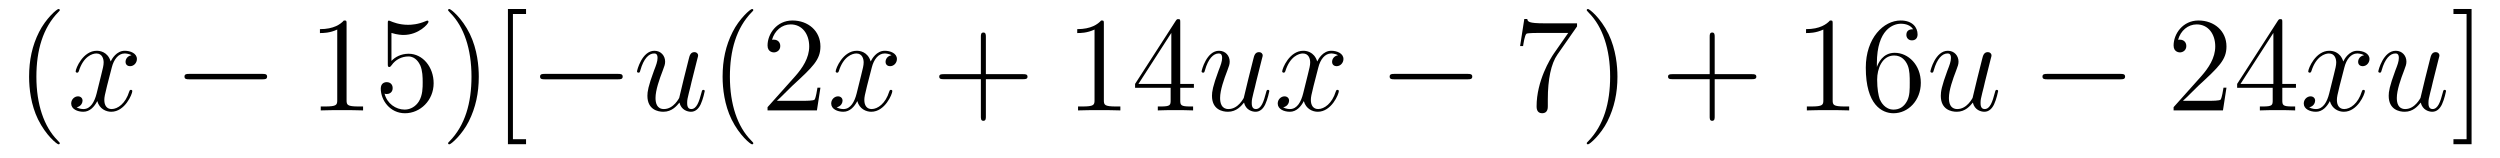 <?xml version='1.0'?>
<!-- This file was generated by dvisvgm 1.14.1 -->
<svg height='14pt' version='1.1' viewBox='0 -14 221 14' width='221pt' xmlns='http://www.w3.org/2000/svg' xmlns:xlink='http://www.w3.org/1999/xlink'>
<g id='page1'>
<g transform='matrix(1 0 0 1 -127 650)'>
<path d='M132.285 -651.335C132.285 -651.371 132.285 -651.395 132.082 -651.598C130.887 -652.806 130.217 -654.778 130.217 -657.217C130.217 -659.536 130.779 -661.532 132.166 -662.943C132.285 -663.05 132.285 -663.074 132.285 -663.11C132.285 -663.182 132.225 -663.206 132.177 -663.206C132.022 -663.206 131.042 -662.345 130.456 -661.173C129.847 -659.966 129.572 -658.687 129.572 -657.217C129.572 -656.152 129.739 -654.73 130.36 -653.451C131.066 -652.017 132.046 -651.239 132.177 -651.239C132.225 -651.239 132.285 -651.263 132.285 -651.335Z' fill-rule='evenodd'/>
<path d='M138.625 -659.117C138.242 -659.046 138.099 -658.759 138.099 -658.532C138.099 -658.245 138.326 -658.149 138.493 -658.149C138.852 -658.149 139.103 -658.46 139.103 -658.782C139.103 -659.285 138.529 -659.512 138.027 -659.512C137.298 -659.512 136.891 -658.794 136.784 -658.567C136.509 -659.464 135.768 -659.512 135.553 -659.512C134.333 -659.512 133.688 -657.946 133.688 -657.683C133.688 -657.635 133.735 -657.575 133.819 -657.575C133.915 -657.575 133.939 -657.647 133.963 -657.695C134.369 -659.022 135.17 -659.273 135.517 -659.273C136.055 -659.273 136.162 -658.771 136.162 -658.484C136.162 -658.221 136.09 -657.946 135.947 -657.372L135.541 -655.734C135.361 -655.017 135.015 -654.36 134.381 -654.36C134.321 -654.36 134.023 -654.36 133.771 -654.515C134.202 -654.599 134.297 -654.957 134.297 -655.101C134.297 -655.34 134.118 -655.483 133.891 -655.483C133.604 -655.483 133.293 -655.232 133.293 -654.85C133.293 -654.348 133.855 -654.12 134.369 -654.12C134.943 -654.12 135.35 -654.575 135.6 -655.065C135.792 -654.36 136.389 -654.12 136.832 -654.12C138.051 -654.12 138.696 -655.687 138.696 -655.949C138.696 -656.009 138.649 -656.057 138.577 -656.057C138.47 -656.057 138.457 -655.997 138.422 -655.902C138.099 -654.85 137.406 -654.36 136.868 -654.36C136.449 -654.36 136.222 -654.67 136.222 -655.16C136.222 -655.423 136.27 -655.615 136.461 -656.404L136.88 -658.029C137.059 -658.747 137.465 -659.273 138.015 -659.273C138.039 -659.273 138.374 -659.273 138.625 -659.117Z' fill-rule='evenodd'/>
<path d='M150.194 -656.989C150.397 -656.989 150.612 -656.989 150.612 -657.228C150.612 -657.468 150.397 -657.468 150.194 -657.468H143.727C143.524 -657.468 143.308 -657.468 143.308 -657.228C143.308 -656.989 143.524 -656.989 143.727 -656.989H150.194Z' fill-rule='evenodd'/>
<path d='M157.637 -661.902C157.637 -662.178 157.637 -662.189 157.398 -662.189C157.111 -661.867 156.514 -661.424 155.282 -661.424V-661.078C155.557 -661.078 156.155 -661.078 156.812 -661.388V-655.16C156.812 -654.73 156.777 -654.587 155.724 -654.587H155.354V-654.24C155.677 -654.264 156.836 -654.264 157.231 -654.264C157.626 -654.264 158.773 -654.264 159.096 -654.24V-654.587H158.725C157.673 -654.587 157.637 -654.73 157.637 -655.16V-661.902ZM161.604 -661.09C162.119 -660.922 162.537 -660.91 162.669 -660.91C164.019 -660.91 164.88 -661.902 164.88 -662.07C164.88 -662.118 164.856 -662.178 164.784 -662.178C164.76 -662.178 164.737 -662.178 164.629 -662.13C163.959 -661.843 163.386 -661.807 163.075 -661.807C162.286 -661.807 161.724 -662.046 161.497 -662.142C161.413 -662.178 161.389 -662.178 161.378 -662.178C161.282 -662.178 161.282 -662.106 161.282 -661.914V-658.364C161.282 -658.149 161.282 -658.077 161.425 -658.077C161.485 -658.077 161.497 -658.089 161.617 -658.233C161.951 -658.723 162.513 -659.01 163.111 -659.01C163.744 -659.01 164.055 -658.424 164.151 -658.221C164.354 -657.754 164.366 -657.169 164.366 -656.714C164.366 -656.26 164.366 -655.579 164.031 -655.041C163.768 -654.611 163.302 -654.312 162.776 -654.312C161.987 -654.312 161.21 -654.85 160.995 -655.722C161.055 -655.698 161.126 -655.687 161.186 -655.687C161.389 -655.687 161.712 -655.806 161.712 -656.212C161.712 -656.547 161.485 -656.738 161.186 -656.738C160.971 -656.738 160.66 -656.631 160.66 -656.165C160.66 -655.148 161.473 -653.989 162.8 -653.989C164.151 -653.989 165.334 -655.125 165.334 -656.643C165.334 -658.065 164.378 -659.249 163.123 -659.249C162.441 -659.249 161.915 -658.95 161.604 -658.615V-661.09ZM169.325 -657.217C169.325 -658.125 169.206 -659.607 168.537 -660.994C167.831 -662.428 166.851 -663.206 166.719 -663.206C166.672 -663.206 166.612 -663.182 166.612 -663.11C166.612 -663.074 166.612 -663.05 166.815 -662.847C168.011 -661.64 168.68 -659.667 168.68 -657.228C168.68 -654.909 168.118 -652.913 166.731 -651.502C166.612 -651.395 166.612 -651.371 166.612 -651.335C166.612 -651.263 166.672 -651.239 166.719 -651.239C166.875 -651.239 167.855 -652.1 168.441 -653.272C169.051 -654.491 169.325 -655.782 169.325 -657.217ZM173.503 -651.252V-651.694H172.343V-662.763H173.503V-663.206H171.901V-651.252H173.503Z' fill-rule='evenodd'/>
<path d='M181.627 -656.989C181.83 -656.989 182.046 -656.989 182.046 -657.228C182.046 -657.468 181.83 -657.468 181.627 -657.468H175.16C174.957 -657.468 174.741 -657.468 174.741 -657.228C174.741 -656.989 174.957 -656.989 175.16 -656.989H181.627Z' fill-rule='evenodd'/>
<path d='M187.064 -654.933C187.219 -654.264 187.793 -654.12 188.08 -654.12C188.463 -654.12 188.749 -654.372 188.941 -654.778C189.144 -655.208 189.299 -655.913 189.299 -655.949C189.299 -656.009 189.252 -656.057 189.18 -656.057C189.072 -656.057 189.06 -655.997 189.012 -655.818C188.797 -654.993 188.582 -654.36 188.104 -654.36C187.745 -654.36 187.745 -654.754 187.745 -654.909C187.745 -655.184 187.781 -655.304 187.901 -655.806C187.984 -656.129 188.068 -656.452 188.14 -656.786L188.63 -658.735C188.713 -659.033 188.713 -659.058 188.713 -659.093C188.713 -659.273 188.57 -659.392 188.391 -659.392C188.044 -659.392 187.96 -659.093 187.889 -658.794C187.769 -658.328 187.124 -655.758 187.04 -655.34C187.028 -655.34 186.562 -654.36 185.689 -654.36C185.067 -654.36 184.948 -654.897 184.948 -655.34C184.948 -656.021 185.283 -656.977 185.593 -657.778C185.737 -658.161 185.797 -658.316 185.797 -658.555C185.797 -659.069 185.426 -659.512 184.852 -659.512C183.753 -659.512 183.31 -657.778 183.31 -657.683C183.31 -657.635 183.358 -657.575 183.442 -657.575C183.549 -657.575 183.561 -657.623 183.609 -657.79C183.896 -658.818 184.362 -659.273 184.817 -659.273C184.936 -659.273 185.127 -659.261 185.127 -658.878C185.127 -658.567 184.996 -658.221 184.817 -657.767C184.291 -656.344 184.231 -655.89 184.231 -655.531C184.231 -654.312 185.151 -654.12 185.641 -654.12C186.406 -654.12 186.825 -654.647 187.064 -654.933Z' fill-rule='evenodd'/>
<path d='M193.591 -651.335C193.591 -651.371 193.591 -651.395 193.388 -651.598C192.193 -652.806 191.523 -654.778 191.523 -657.217C191.523 -659.536 192.085 -661.532 193.472 -662.943C193.591 -663.05 193.591 -663.074 193.591 -663.11C193.591 -663.182 193.531 -663.206 193.483 -663.206C193.328 -663.206 192.348 -662.345 191.763 -661.173C191.153 -659.966 190.878 -658.687 190.878 -657.217C190.878 -656.152 191.045 -654.73 191.667 -653.451C192.372 -652.017 193.352 -651.239 193.483 -651.239C193.531 -651.239 193.591 -651.263 193.591 -651.335ZM199.526 -656.248H199.264C199.228 -656.045 199.132 -655.387 199.012 -655.196C198.929 -655.089 198.247 -655.089 197.888 -655.089H195.677C196 -655.364 196.729 -656.129 197.04 -656.416C198.857 -658.089 199.526 -658.711 199.526 -659.894C199.526 -661.269 198.438 -662.189 197.052 -662.189C195.665 -662.189 194.851 -661.006 194.851 -659.978C194.851 -659.368 195.378 -659.368 195.414 -659.368C195.665 -659.368 195.976 -659.547 195.976 -659.93C195.976 -660.265 195.749 -660.492 195.414 -660.492C195.306 -660.492 195.282 -660.492 195.246 -660.48C195.474 -661.293 196.118 -661.843 196.896 -661.843C197.912 -661.843 198.534 -660.994 198.534 -659.894C198.534 -658.878 197.948 -657.993 197.267 -657.228L194.851 -654.527V-654.24H199.216L199.526 -656.248Z' fill-rule='evenodd'/>
<path d='M205.81 -659.117C205.428 -659.046 205.284 -658.759 205.284 -658.532C205.284 -658.245 205.511 -658.149 205.679 -658.149C206.038 -658.149 206.288 -658.46 206.288 -658.782C206.288 -659.285 205.715 -659.512 205.212 -659.512C204.484 -659.512 204.077 -658.794 203.969 -658.567C203.694 -659.464 202.952 -659.512 202.738 -659.512C201.518 -659.512 200.873 -657.946 200.873 -657.683C200.873 -657.635 200.921 -657.575 201.005 -657.575C201.1 -657.575 201.124 -657.647 201.148 -657.695C201.554 -659.022 202.355 -659.273 202.702 -659.273C203.24 -659.273 203.347 -658.771 203.347 -658.484C203.347 -658.221 203.275 -657.946 203.132 -657.372L202.726 -655.734C202.547 -655.017 202.2 -654.36 201.566 -654.36C201.506 -654.36 201.208 -654.36 200.957 -654.515C201.386 -654.599 201.482 -654.957 201.482 -655.101C201.482 -655.34 201.304 -655.483 201.077 -655.483C200.789 -655.483 200.478 -655.232 200.478 -654.85C200.478 -654.348 201.041 -654.12 201.554 -654.12C202.128 -654.12 202.535 -654.575 202.786 -655.065C202.976 -654.36 203.575 -654.12 204.017 -654.12C205.236 -654.12 205.882 -655.687 205.882 -655.949C205.882 -656.009 205.834 -656.057 205.762 -656.057C205.655 -656.057 205.643 -655.997 205.607 -655.902C205.284 -654.85 204.59 -654.36 204.053 -654.36C203.634 -654.36 203.407 -654.67 203.407 -655.16C203.407 -655.423 203.455 -655.615 203.646 -656.404L204.065 -658.029C204.244 -658.747 204.65 -659.273 205.2 -659.273C205.224 -659.273 205.559 -659.273 205.81 -659.117Z' fill-rule='evenodd'/>
<path d='M214.151 -657.001H217.451C217.618 -657.001 217.832 -657.001 217.832 -657.217C217.832 -657.444 217.63 -657.444 217.451 -657.444H214.151V-660.743C214.151 -660.91 214.151 -661.126 213.936 -661.126C213.709 -661.126 213.709 -660.922 213.709 -660.743V-657.444H210.409C210.242 -657.444 210.028 -657.444 210.028 -657.228C210.028 -657.001 210.23 -657.001 210.409 -657.001H213.709V-653.702C213.709 -653.535 213.709 -653.32 213.924 -653.32C214.151 -653.32 214.151 -653.523 214.151 -653.702V-657.001Z' fill-rule='evenodd'/>
<path d='M224.581 -661.902C224.581 -662.178 224.581 -662.189 224.342 -662.189C224.056 -661.867 223.458 -661.424 222.227 -661.424V-661.078C222.502 -661.078 223.099 -661.078 223.757 -661.388V-655.16C223.757 -654.73 223.721 -654.587 222.668 -654.587H222.299V-654.24C222.62 -654.264 223.781 -654.264 224.174 -654.264C224.569 -654.264 225.718 -654.264 226.04 -654.24V-654.587H225.67C224.617 -654.587 224.581 -654.73 224.581 -655.16V-661.902ZM231.334 -662.022C231.334 -662.249 231.334 -662.309 231.167 -662.309C231.071 -662.309 231.035 -662.309 230.94 -662.166L227.341 -656.583V-656.236H230.485V-655.148C230.485 -654.706 230.461 -654.587 229.589 -654.587H229.35V-654.24C229.625 -654.264 230.569 -654.264 230.904 -654.264C231.238 -654.264 232.195 -654.264 232.47 -654.24V-654.587H232.23C231.37 -654.587 231.334 -654.706 231.334 -655.148V-656.236H232.541V-656.583H231.334V-662.022ZM230.545 -661.09V-656.583H227.64L230.545 -661.09Z' fill-rule='evenodd'/>
<path d='M236.972 -654.933C237.128 -654.264 237.702 -654.12 237.989 -654.12C238.372 -654.12 238.658 -654.372 238.849 -654.778C239.053 -655.208 239.208 -655.913 239.208 -655.949C239.208 -656.009 239.16 -656.057 239.088 -656.057C238.981 -656.057 238.969 -655.997 238.921 -655.818C238.706 -654.993 238.49 -654.36 238.013 -654.36C237.654 -654.36 237.654 -654.754 237.654 -654.909C237.654 -655.184 237.69 -655.304 237.81 -655.806C237.893 -656.129 237.977 -656.452 238.049 -656.786L238.538 -658.735C238.622 -659.033 238.622 -659.058 238.622 -659.093C238.622 -659.273 238.478 -659.392 238.3 -659.392C237.953 -659.392 237.869 -659.093 237.798 -658.794C237.678 -658.328 237.032 -655.758 236.948 -655.34C236.938 -655.34 236.471 -654.36 235.598 -654.36C234.977 -654.36 234.857 -654.897 234.857 -655.34C234.857 -656.021 235.192 -656.977 235.502 -657.778C235.645 -658.161 235.705 -658.316 235.705 -658.555C235.705 -659.069 235.336 -659.512 234.761 -659.512C233.662 -659.512 233.219 -657.778 233.219 -657.683C233.219 -657.635 233.267 -657.575 233.351 -657.575C233.459 -657.575 233.47 -657.623 233.518 -657.79C233.804 -658.818 234.271 -659.273 234.726 -659.273C234.845 -659.273 235.036 -659.261 235.036 -658.878C235.036 -658.567 234.905 -658.221 234.726 -657.767C234.199 -656.344 234.139 -655.89 234.139 -655.531C234.139 -654.312 235.06 -654.12 235.55 -654.12C236.315 -654.12 236.734 -654.647 236.972 -654.933ZM245.282 -659.117C244.9 -659.046 244.757 -658.759 244.757 -658.532C244.757 -658.245 244.984 -658.149 245.152 -658.149C245.509 -658.149 245.761 -658.46 245.761 -658.782C245.761 -659.285 245.186 -659.512 244.685 -659.512C243.955 -659.512 243.55 -658.794 243.442 -658.567C243.167 -659.464 242.425 -659.512 242.21 -659.512C240.991 -659.512 240.346 -657.946 240.346 -657.683C240.346 -657.635 240.394 -657.575 240.476 -657.575C240.572 -657.575 240.596 -657.647 240.62 -657.695C241.027 -659.022 241.828 -659.273 242.174 -659.273C242.712 -659.273 242.82 -658.771 242.82 -658.484C242.82 -658.221 242.748 -657.946 242.605 -657.372L242.198 -655.734C242.02 -655.017 241.673 -654.36 241.039 -654.36C240.979 -654.36 240.68 -654.36 240.43 -654.515C240.859 -654.599 240.955 -654.957 240.955 -655.101C240.955 -655.34 240.776 -655.483 240.548 -655.483C240.262 -655.483 239.951 -655.232 239.951 -654.85C239.951 -654.348 240.512 -654.12 241.027 -654.12C241.601 -654.12 242.008 -654.575 242.258 -655.065C242.449 -654.36 243.047 -654.12 243.49 -654.12C244.709 -654.12 245.354 -655.687 245.354 -655.949C245.354 -656.009 245.306 -656.057 245.234 -656.057C245.128 -656.057 245.116 -655.997 245.08 -655.902C244.757 -654.85 244.063 -654.36 243.526 -654.36C243.107 -654.36 242.88 -654.67 242.88 -655.16C242.88 -655.423 242.928 -655.615 243.119 -656.404L243.538 -658.029C243.716 -658.747 244.123 -659.273 244.673 -659.273C244.697 -659.273 245.032 -659.273 245.282 -659.117Z' fill-rule='evenodd'/>
<path d='M256.73 -656.989C256.933 -656.989 257.149 -656.989 257.149 -657.228C257.149 -657.468 256.933 -657.468 256.73 -657.468H250.264C250.061 -657.468 249.845 -657.468 249.845 -657.228C249.845 -656.989 250.061 -656.989 250.264 -656.989H256.73Z' fill-rule='evenodd'/>
<path d='M266.41 -661.663V-661.938H263.528C262.082 -661.938 262.058 -662.094 262.01 -662.321H261.748L261.377 -659.93H261.64C261.676 -660.145 261.782 -660.887 261.938 -661.018C262.034 -661.09 262.931 -661.09 263.098 -661.09H265.632L264.365 -659.273C264.042 -658.807 262.835 -656.846 262.835 -654.599C262.835 -654.467 262.835 -653.989 263.326 -653.989C263.827 -653.989 263.827 -654.455 263.827 -654.611V-655.208C263.827 -656.989 264.114 -658.376 264.676 -659.177L266.41 -661.663ZM269.982 -657.217C269.982 -658.125 269.862 -659.607 269.194 -660.994C268.488 -662.428 267.508 -663.206 267.376 -663.206C267.328 -663.206 267.269 -663.182 267.269 -663.11C267.269 -663.074 267.269 -663.05 267.472 -662.847C268.667 -661.64 269.336 -659.667 269.336 -657.228C269.336 -654.909 268.775 -652.913 267.388 -651.502C267.269 -651.395 267.269 -651.371 267.269 -651.335C267.269 -651.263 267.328 -651.239 267.376 -651.239C267.532 -651.239 268.512 -652.1 269.098 -653.272C269.707 -654.491 269.982 -655.782 269.982 -657.217Z' fill-rule='evenodd'/>
<path d='M278.579 -657.001H281.878C282.044 -657.001 282.26 -657.001 282.26 -657.217C282.26 -657.444 282.058 -657.444 281.878 -657.444H278.579V-660.743C278.579 -660.91 278.579 -661.126 278.363 -661.126C278.136 -661.126 278.136 -660.922 278.136 -660.743V-657.444H274.837C274.669 -657.444 274.454 -657.444 274.454 -657.228C274.454 -657.001 274.657 -657.001 274.837 -657.001H278.136V-653.702C278.136 -653.535 278.136 -653.32 278.351 -653.32C278.579 -653.32 278.579 -653.523 278.579 -653.702V-657.001Z' fill-rule='evenodd'/>
<path d='M289.008 -661.902C289.008 -662.178 289.008 -662.189 288.769 -662.189C288.482 -661.867 287.885 -661.424 286.654 -661.424V-661.078C286.928 -661.078 287.526 -661.078 288.184 -661.388V-655.16C288.184 -654.73 288.148 -654.587 287.095 -654.587H286.726V-654.24C287.048 -654.264 288.208 -654.264 288.602 -654.264S290.144 -654.264 290.467 -654.24V-654.587H290.096C289.044 -654.587 289.008 -654.73 289.008 -655.16V-661.902ZM292.916 -658.4C292.916 -661.424 294.386 -661.902 295.032 -661.902C295.463 -661.902 295.892 -661.771 296.119 -661.413C295.976 -661.413 295.522 -661.413 295.522 -660.922C295.522 -660.659 295.702 -660.432 296.012 -660.432C296.311 -660.432 296.514 -660.612 296.514 -660.958C296.514 -661.58 296.06 -662.189 295.02 -662.189C293.514 -662.189 291.936 -660.648 291.936 -658.017C291.936 -654.73 293.37 -653.989 294.386 -653.989C295.69 -653.989 296.801 -655.125 296.801 -656.679C296.801 -658.268 295.69 -659.332 294.494 -659.332C293.43 -659.332 293.035 -658.412 292.916 -658.077V-658.4ZM294.386 -654.312C293.633 -654.312 293.275 -654.981 293.167 -655.232C293.059 -655.543 292.94 -656.129 292.94 -656.966C292.94 -657.91 293.37 -659.093 294.446 -659.093C295.104 -659.093 295.451 -658.651 295.63 -658.245C295.822 -657.802 295.822 -657.205 295.822 -656.691C295.822 -656.081 295.822 -655.543 295.594 -655.089C295.295 -654.515 294.864 -654.312 294.386 -654.312Z' fill-rule='evenodd'/>
<path d='M301.4 -654.933C301.555 -654.264 302.129 -654.12 302.416 -654.12C302.798 -654.12 303.085 -654.372 303.277 -654.778C303.48 -655.208 303.636 -655.913 303.636 -655.949C303.636 -656.009 303.588 -656.057 303.516 -656.057C303.408 -656.057 303.396 -655.997 303.348 -655.818C303.133 -654.993 302.918 -654.36 302.44 -654.36C302.082 -654.36 302.082 -654.754 302.082 -654.909C302.082 -655.184 302.117 -655.304 302.237 -655.806C302.321 -656.129 302.405 -656.452 302.476 -656.786L302.965 -658.735C303.049 -659.033 303.049 -659.058 303.049 -659.093C303.049 -659.273 302.906 -659.392 302.726 -659.392C302.38 -659.392 302.297 -659.093 302.225 -658.794C302.105 -658.328 301.46 -655.758 301.376 -655.34C301.364 -655.34 300.898 -654.36 300.025 -654.36C299.404 -654.36 299.284 -654.897 299.284 -655.34C299.284 -656.021 299.618 -656.977 299.929 -657.778C300.073 -658.161 300.133 -658.316 300.133 -658.555C300.133 -659.069 299.762 -659.512 299.189 -659.512C298.088 -659.512 297.647 -657.778 297.647 -657.683C297.647 -657.635 297.695 -657.575 297.778 -657.575C297.886 -657.575 297.898 -657.623 297.946 -657.79C298.232 -658.818 298.698 -659.273 299.153 -659.273C299.272 -659.273 299.464 -659.261 299.464 -658.878C299.464 -658.567 299.332 -658.221 299.153 -657.767C298.627 -656.344 298.567 -655.89 298.567 -655.531C298.567 -654.312 299.488 -654.12 299.977 -654.12C300.743 -654.12 301.16 -654.647 301.4 -654.933Z' fill-rule='evenodd'/>
<path d='M314.44 -656.989C314.644 -656.989 314.858 -656.989 314.858 -657.228C314.858 -657.468 314.644 -657.468 314.44 -657.468H307.973C307.77 -657.468 307.554 -657.468 307.554 -657.228C307.554 -656.989 307.77 -656.989 307.973 -656.989H314.44Z' fill-rule='evenodd'/>
<path d='M323.82 -656.248H323.557C323.521 -656.045 323.426 -655.387 323.306 -655.196C323.222 -655.089 322.541 -655.089 322.183 -655.089H319.972C320.294 -655.364 321.023 -656.129 321.334 -656.416C323.15 -658.089 323.82 -658.711 323.82 -659.894C323.82 -661.269 322.733 -662.189 321.346 -662.189C319.96 -662.189 319.146 -661.006 319.146 -659.978C319.146 -659.368 319.673 -659.368 319.708 -659.368C319.96 -659.368 320.27 -659.547 320.27 -659.93C320.27 -660.265 320.042 -660.492 319.708 -660.492C319.601 -660.492 319.577 -660.492 319.541 -660.48C319.768 -661.293 320.413 -661.843 321.191 -661.843C322.206 -661.843 322.828 -660.994 322.828 -659.894C322.828 -658.878 322.242 -657.993 321.562 -657.228L319.146 -654.527V-654.24H323.509L323.82 -656.248ZM328.756 -662.022C328.756 -662.249 328.756 -662.309 328.589 -662.309C328.493 -662.309 328.457 -662.309 328.362 -662.166L324.763 -656.583V-656.236H327.907V-655.148C327.907 -654.706 327.883 -654.587 327.011 -654.587H326.772V-654.24C327.047 -654.264 327.991 -654.264 328.326 -654.264S329.617 -654.264 329.892 -654.24V-654.587H329.652C328.792 -654.587 328.756 -654.706 328.756 -655.148V-656.236H329.963V-656.583H328.756V-662.022ZM327.967 -661.09V-656.583H325.062L327.967 -661.09Z' fill-rule='evenodd'/>
<path d='M335.984 -659.117C335.602 -659.046 335.459 -658.759 335.459 -658.532C335.459 -658.245 335.686 -658.149 335.854 -658.149C336.212 -658.149 336.463 -658.46 336.463 -658.782C336.463 -659.285 335.89 -659.512 335.387 -659.512C334.658 -659.512 334.252 -658.794 334.144 -658.567C333.869 -659.464 333.127 -659.512 332.912 -659.512C331.693 -659.512 331.048 -657.946 331.048 -657.683C331.048 -657.635 331.096 -657.575 331.18 -657.575C331.274 -657.575 331.298 -657.647 331.322 -657.695C331.729 -659.022 332.53 -659.273 332.876 -659.273C333.415 -659.273 333.522 -658.771 333.522 -658.484C333.522 -658.221 333.45 -657.946 333.307 -657.372L332.9 -655.734C332.722 -655.017 332.375 -654.36 331.741 -654.36C331.681 -654.36 331.382 -654.36 331.132 -654.515C331.561 -654.599 331.657 -654.957 331.657 -655.101C331.657 -655.34 331.478 -655.483 331.25 -655.483C330.964 -655.483 330.653 -655.232 330.653 -654.85C330.653 -654.348 331.216 -654.12 331.729 -654.12C332.303 -654.12 332.71 -654.575 332.96 -655.065C333.151 -654.36 333.749 -654.12 334.192 -654.12C335.411 -654.12 336.056 -655.687 336.056 -655.949C336.056 -656.009 336.008 -656.057 335.936 -656.057C335.83 -656.057 335.818 -655.997 335.782 -655.902C335.459 -654.85 334.765 -654.36 334.228 -654.36C333.809 -654.36 333.582 -654.67 333.582 -655.16C333.582 -655.423 333.63 -655.615 333.821 -656.404L334.24 -658.029C334.418 -658.747 334.825 -659.273 335.375 -659.273C335.399 -659.273 335.734 -659.273 335.984 -659.117ZM340.994 -654.933C341.15 -654.264 341.724 -654.12 342.011 -654.12C342.394 -654.12 342.68 -654.372 342.871 -654.778C343.075 -655.208 343.23 -655.913 343.23 -655.949C343.23 -656.009 343.182 -656.057 343.11 -656.057C343.003 -656.057 342.991 -655.997 342.943 -655.818C342.728 -654.993 342.512 -654.36 342.035 -654.36C341.676 -654.36 341.676 -654.754 341.676 -654.909C341.676 -655.184 341.712 -655.304 341.832 -655.806C341.915 -656.129 341.999 -656.452 342.071 -656.786L342.56 -658.735C342.644 -659.033 342.644 -659.058 342.644 -659.093C342.644 -659.273 342.5 -659.392 342.322 -659.392C341.975 -659.392 341.891 -659.093 341.82 -658.794C341.7 -658.328 341.054 -655.758 340.97 -655.34C340.958 -655.34 340.493 -654.36 339.62 -654.36C338.999 -654.36 338.879 -654.897 338.879 -655.34C338.879 -656.021 339.214 -656.977 339.524 -657.778C339.667 -658.161 339.727 -658.316 339.727 -658.555C339.727 -659.069 339.358 -659.512 338.783 -659.512C337.684 -659.512 337.241 -657.778 337.241 -657.683C337.241 -657.635 337.289 -657.575 337.373 -657.575C337.481 -657.575 337.492 -657.623 337.54 -657.79C337.826 -658.818 338.293 -659.273 338.748 -659.273C338.867 -659.273 339.058 -659.261 339.058 -658.878C339.058 -658.567 338.927 -658.221 338.748 -657.767C338.221 -656.344 338.161 -655.89 338.161 -655.531C338.161 -654.312 339.082 -654.12 339.572 -654.12C340.337 -654.12 340.756 -654.647 340.994 -654.933Z' fill-rule='evenodd'/>
<path d='M345.487 -663.206H343.885V-662.763H345.046V-651.694H343.885V-651.252H345.487V-663.206Z' fill-rule='evenodd'/>
</g>
</g>
</svg>
